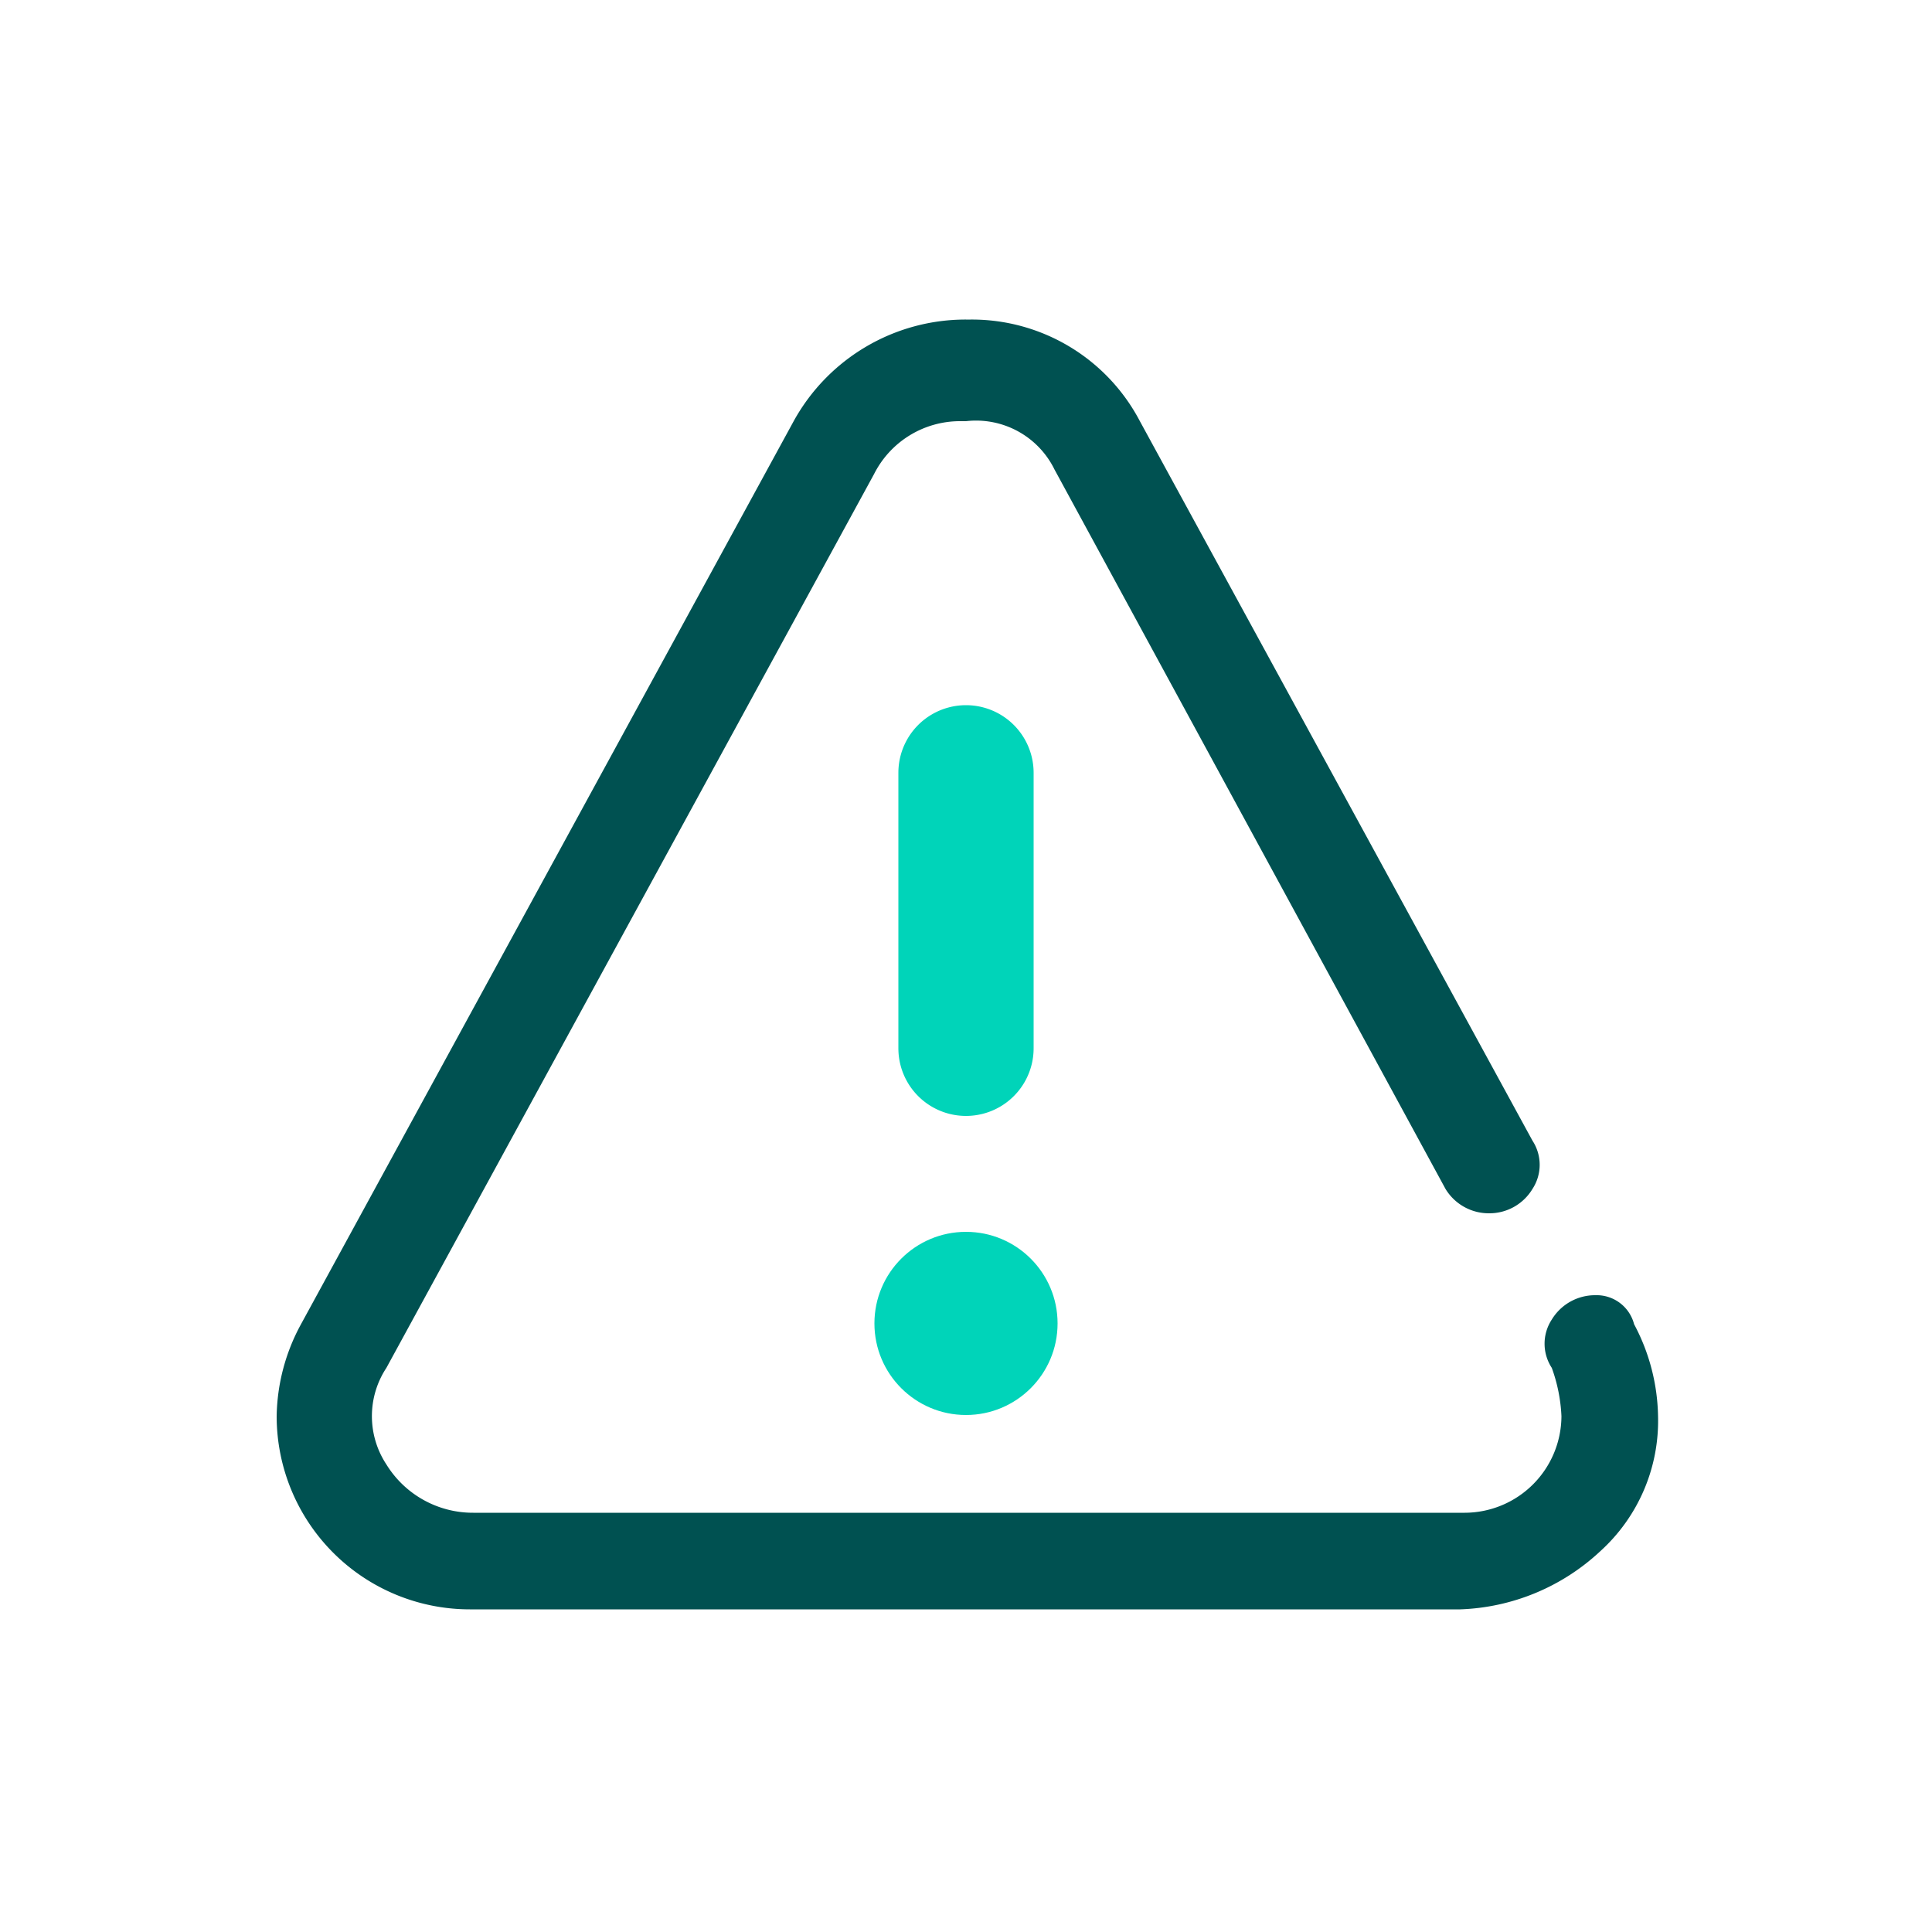 <svg xmlns="http://www.w3.org/2000/svg" width="50" height="50" viewBox="0 0 50 50"><g id="Layer_1" data-name="Layer 1"><g id="alert-40"><rect id="Bounding-box" width="50" height="50" style="fill:none"/><g id="Dark"><path id="Path" d="M37.79,41.65H12.16a5,5,0,0,1-5-5,5.12,5.12,0,0,1,.63-2.38L20.54,10.9A5.08,5.08,0,0,1,25,8.27h.12a4.91,4.91,0,0,1,4.38,2.63L39.66,29.52a1.14,1.14,0,0,1,0,1.25,1.3,1.3,0,0,1-1.12.63,1.31,1.31,0,0,1-1.13-.63L27.29,12.15A2.26,2.26,0,0,0,25,10.9h-.13a2.49,2.49,0,0,0-2.25,1.37L10,35.4a2.27,2.27,0,0,0,0,2.5,2.63,2.63,0,0,0,2.25,1.25H37.91a2.51,2.51,0,0,0,2.5-2.5,4.21,4.21,0,0,0-.25-1.25,1.14,1.14,0,0,1,0-1.25,1.31,1.31,0,0,1,1.13-.63,1,1,0,0,1,1,.75,5.23,5.23,0,0,1,.62,2.38,4.55,4.55,0,0,1-1.5,3.5,5.59,5.59,0,0,1-3.62,1.5Z" style="fill:#005151"/></g><path id="Path-2" data-name="Path" d="M23.25,20a1.75,1.75,0,0,1,3.5,0v7.13a1.75,1.75,0,0,1-3.5,0Z" style="fill:#00d4b9"/><circle id="Oval" cx="25" cy="34.25" r="2.37" style="fill:#00d4b9"/></g></g></svg>